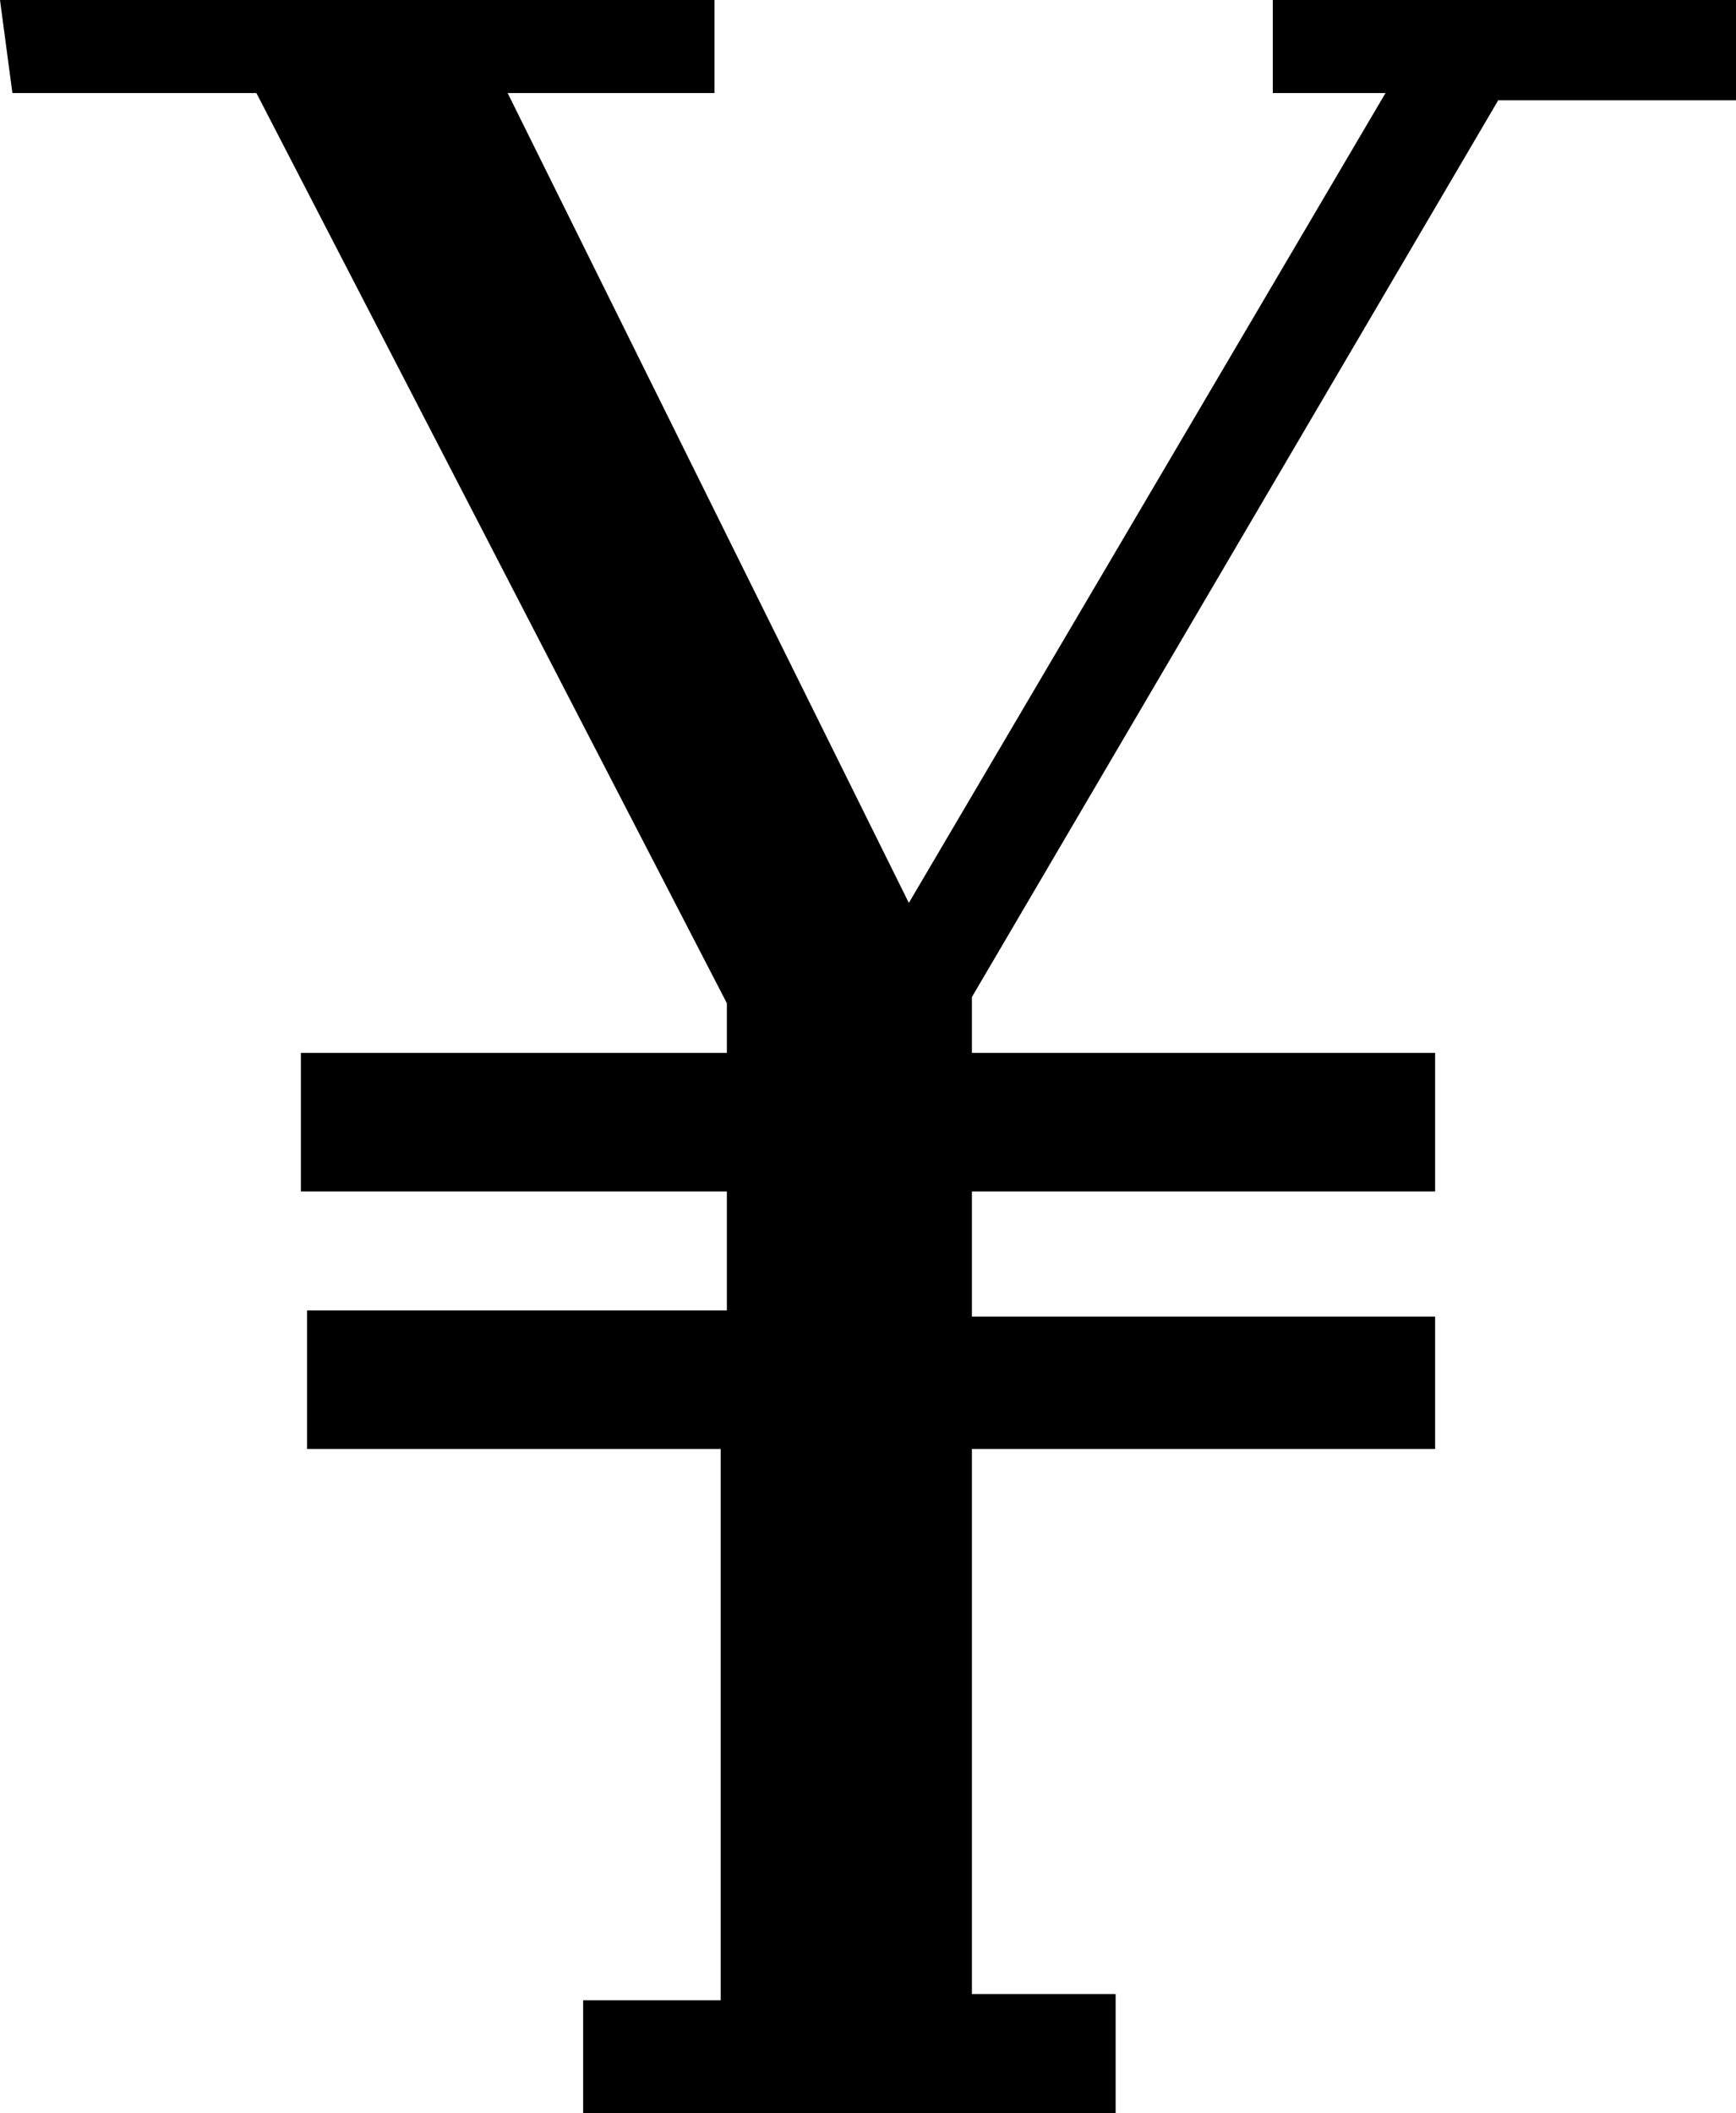 <svg xmlns="http://www.w3.org/2000/svg" width="2.92in" height="341.092" fill-rule="evenodd" stroke-linecap="round" preserveAspectRatio="none" viewBox="0 0 1679 2043"><style>.brush0{fill:#fff}.pen0{stroke:#000;stroke-width:1;stroke-linejoin:round}.brush2{fill:none}</style><path d="M0 0h691v90H491l388 783 461-783h-109V0h448v97h-230L940 964v54h448v134H940v121h448v128H940v527h139v115H564v-109h133v-533H297v-134h406v-115H291v-134h412v-48L248 90H12L0 0z" style="stroke:none;fill:#000"/></svg>
